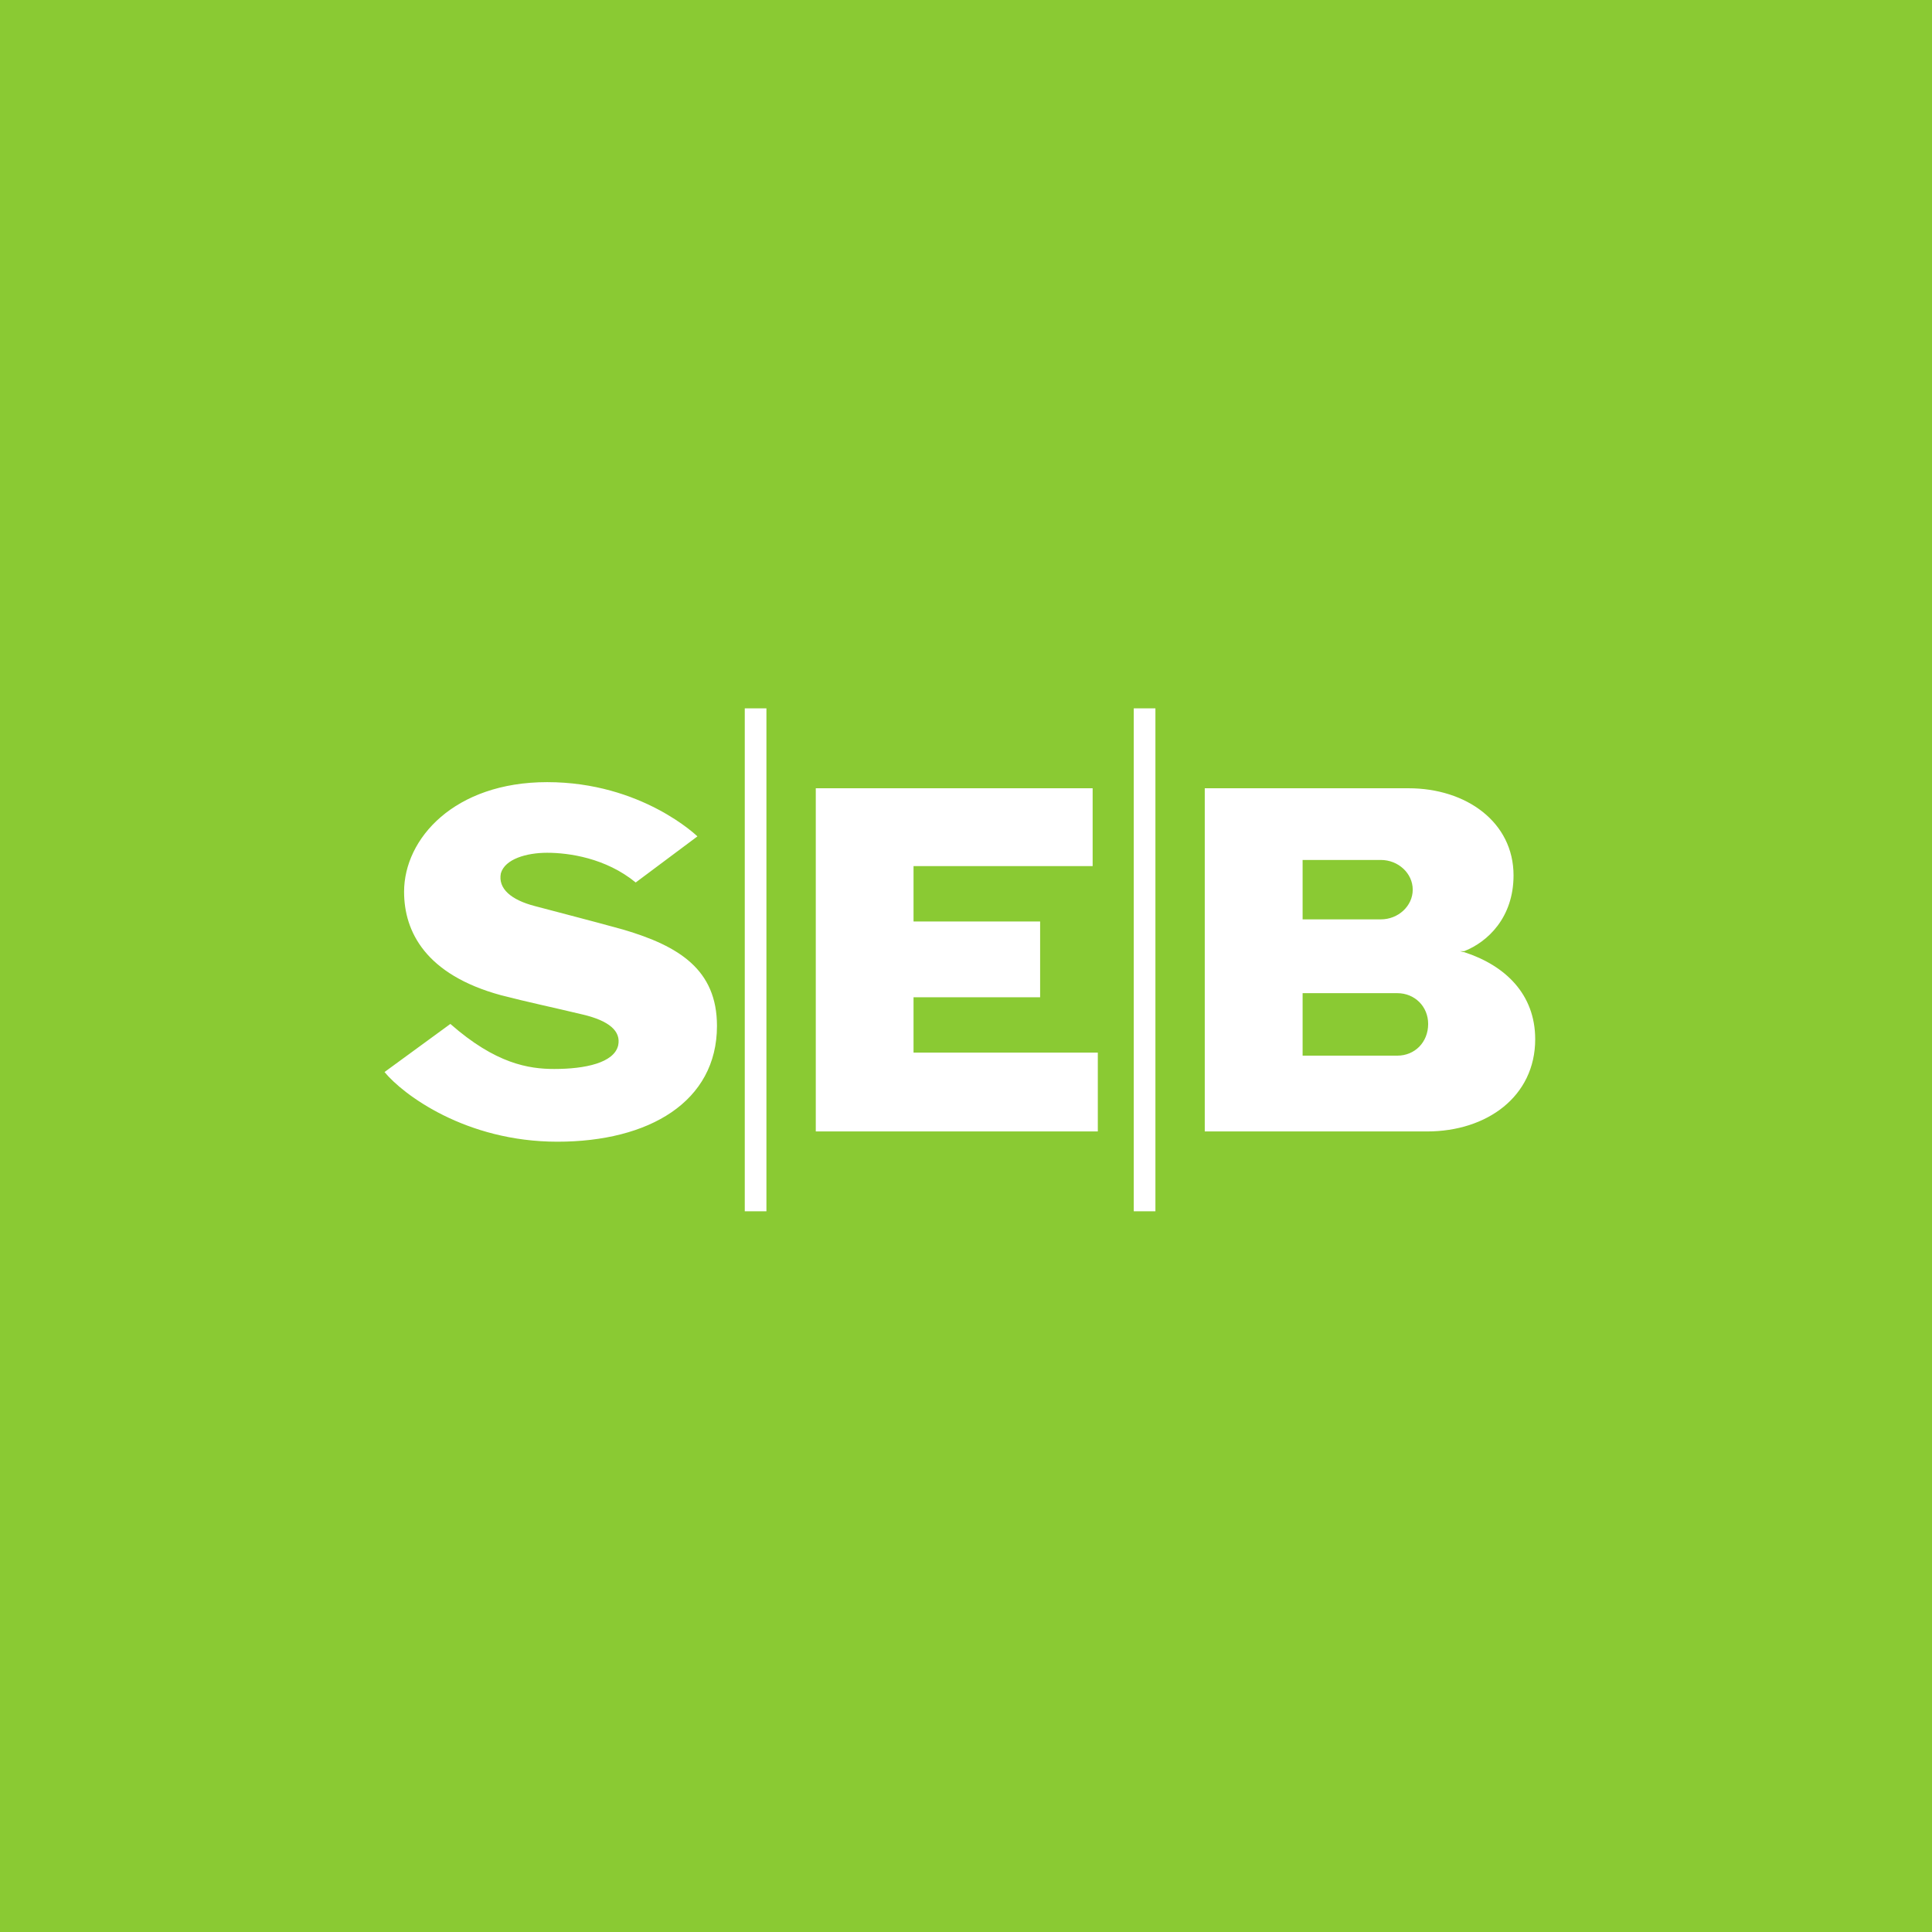 <?xml version="1.0" encoding="UTF-8"?>
<svg xmlns="http://www.w3.org/2000/svg" id="a" viewBox="0 0 600 600">
  <defs>
    <style>.d{fill:#fff;fill-rule:evenodd;}.d,.e{stroke-width:0px;}.e{fill:#8aca33;}</style>
  </defs>
  <path id="b" class="e" d="M0,600h600V0H0v600Z"></path>
  <path id="c" class="d" d="M216.592,259.747l-19.167,14.316c-9.286-7.619-20.804-9.226-27.5-9.226-6.399,0-13.095,1.935-14.375,6.369-.952,4.762,3.184,8.274,10.536,10.178,8.304,2.232,15.982,4.136,27.5,7.321,17.262,5.09,29.077,12.411,29.077,29.91,0,23.542-21.101,35.952-49.554,35.952s-47.946-14.643-53.69-21.637l20.447-14.94c14.077,12.381,24.315,13.988,32.291,13.988,9.583,0,18.542-1.905,19.822-7.321.952-4.464-2.887-7.649-10.863-9.554-9.286-2.232-16.935-3.81-25.565-6.042-23.333-6.369-30.059-19.702-30.059-32.113,0-16.548,15.655-34.048,44.434-34.048,29.405,0,46.667,16.845,46.667,16.845M339.33,244.806h-85.982v106.577h87.589v-24.494h-57.232v-17.173h39.315v-23.542h-39.315v-17.202h55.625v-24.166ZM238.021,219.984h-6.726v156.19h6.726v-156.19ZM358.824,219.984h-6.726v156.19h6.726v-156.19ZM374.152,351.382h69.047c18.542,0,33.571-10.833,33.571-28.631,0-13.988-9.286-22.917-22.053-27.054,0,0-.328,0-1.281-.298h1.281c7.351-2.887,15.327-10.506,15.327-23.542,0-16.547-14.702-27.053-32.589-27.053h-63.304v106.578ZM404.538,267.067h24.286c5.417,0,9.911,4.137,9.911,9.226s-4.494,9.226-9.911,9.226h-24.286v-18.452ZM433.943,327.841h-29.405v-19.405h29.405c5.416,0,9.583,4.137,9.583,9.554,0,5.714-4.166,9.852-9.583,9.852"></path>
</svg>
